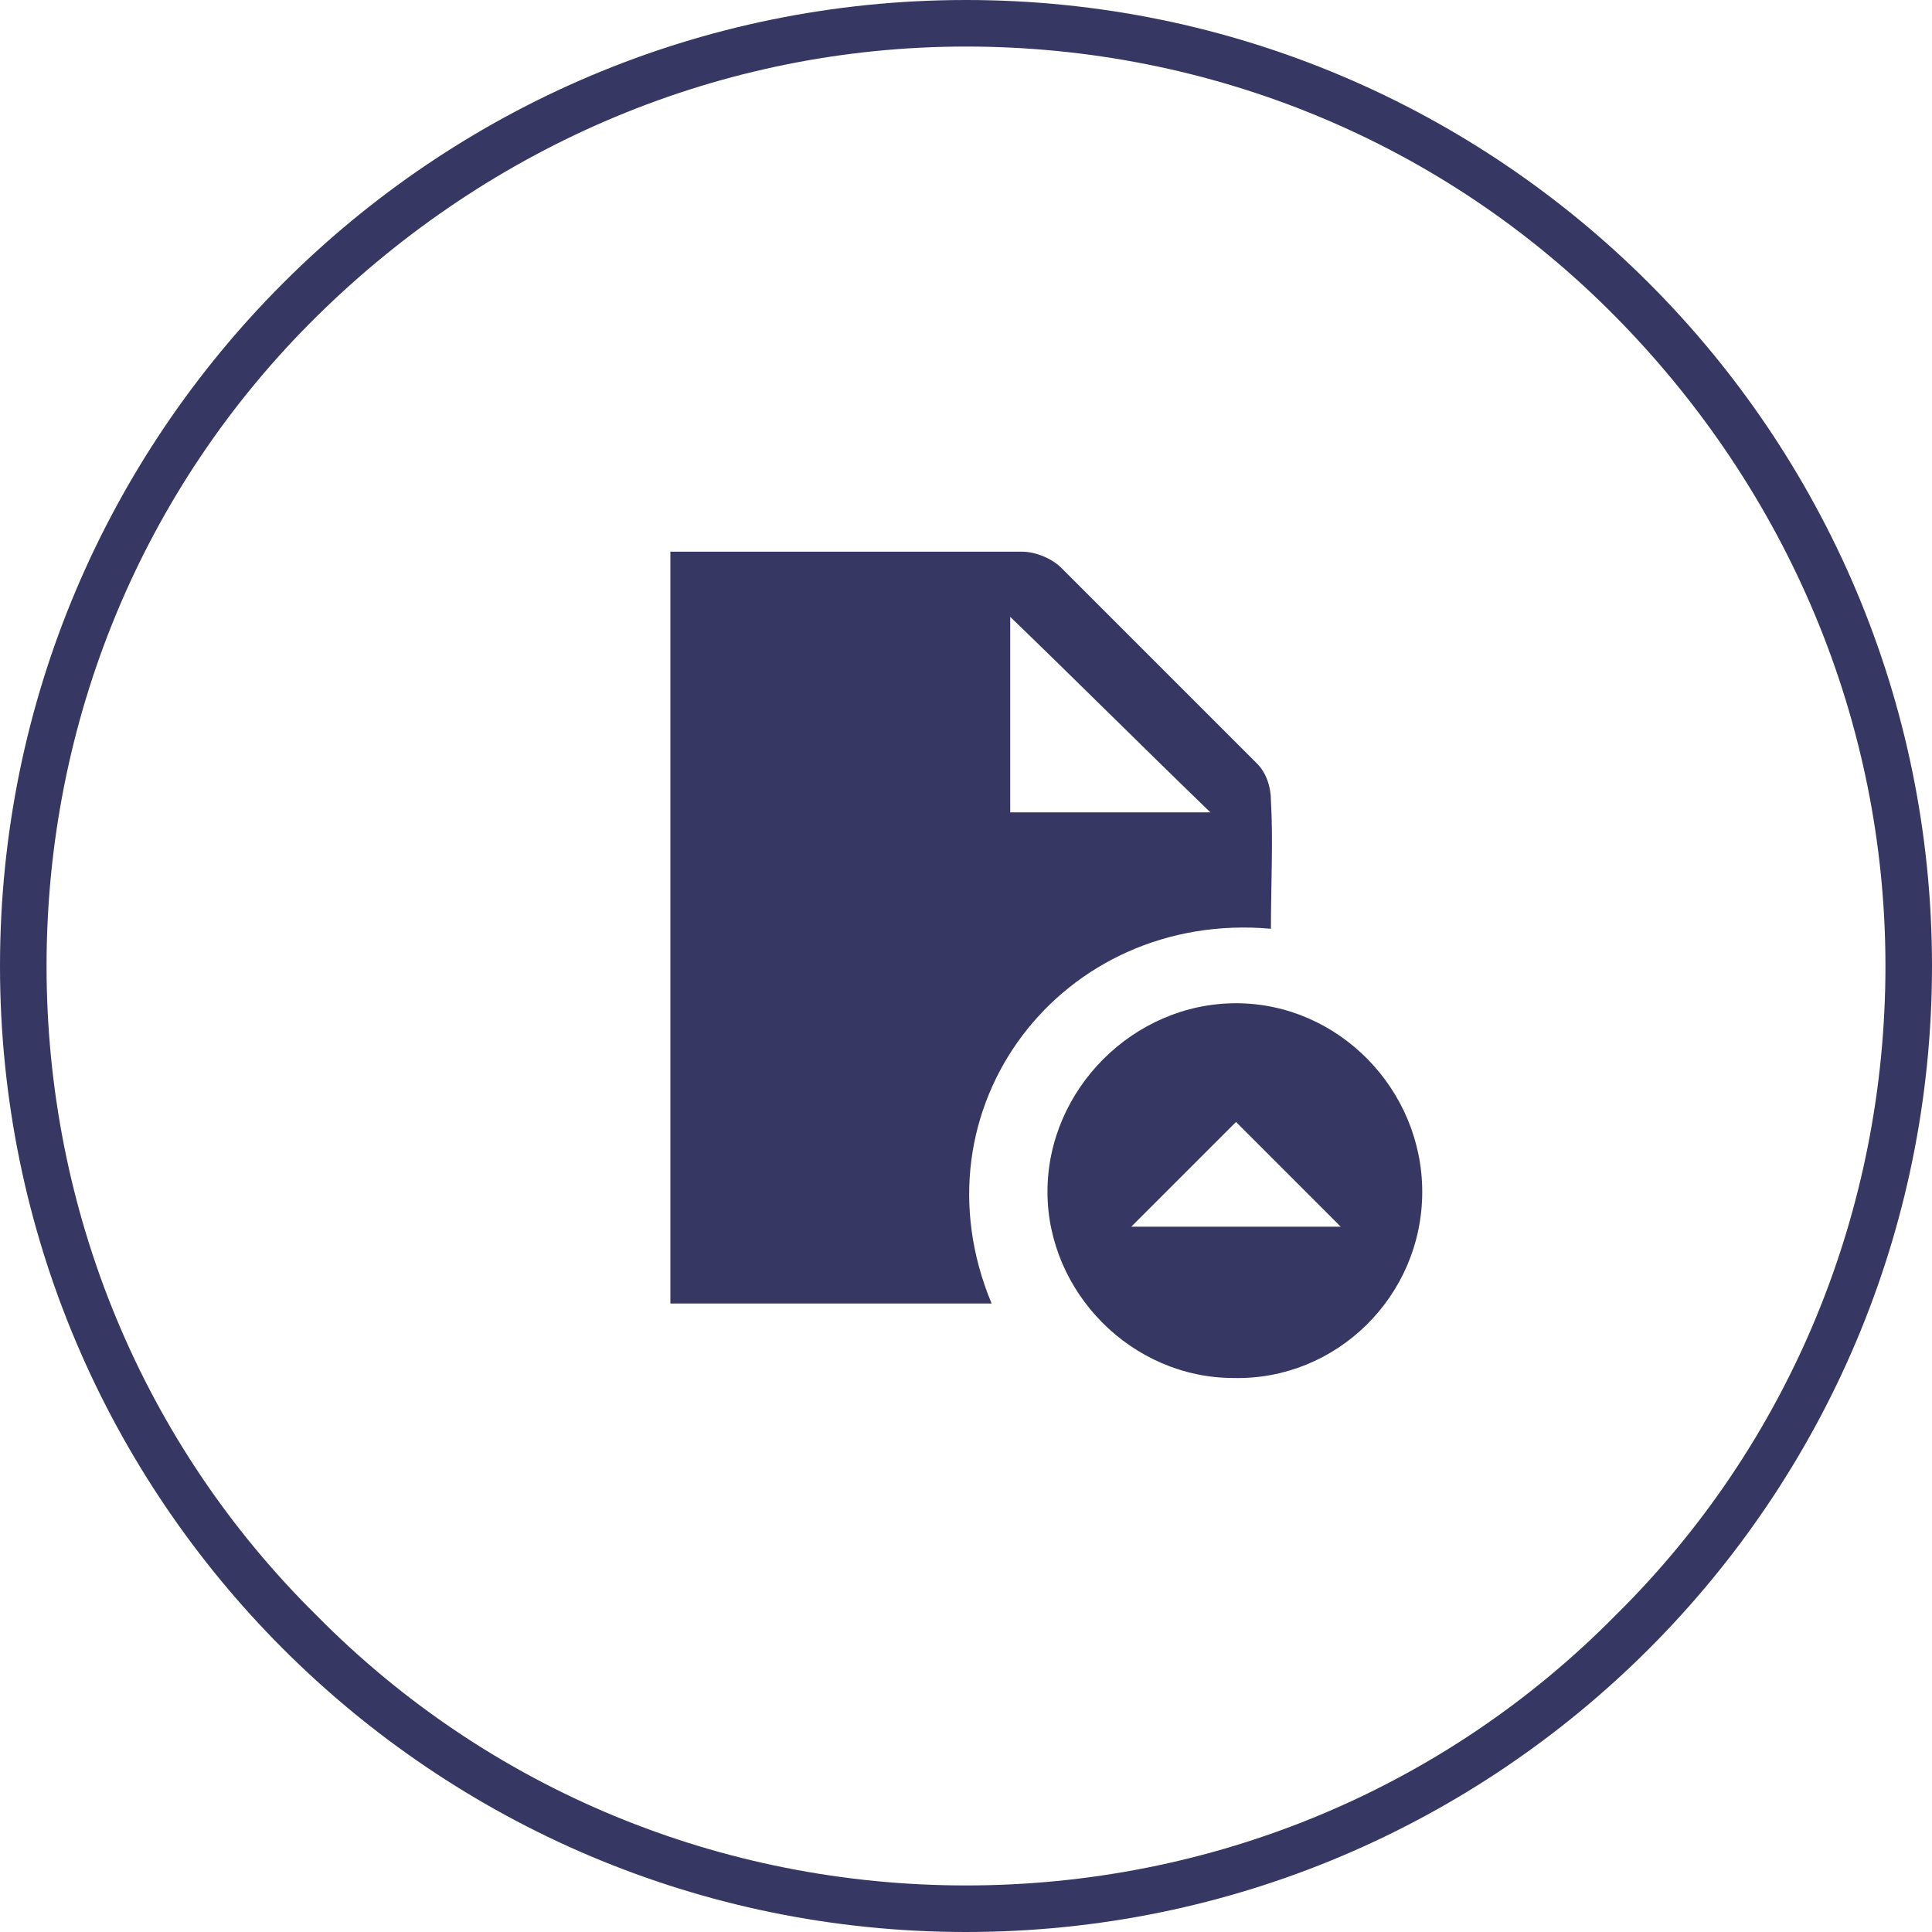 <?xml version="1.0" encoding="utf-8"?>
<!-- Generator: Adobe Illustrator 22.0.1, SVG Export Plug-In . SVG Version: 6.00 Build 0)  -->
<svg version="1.1" id="Layer_1" xmlns="http://www.w3.org/2000/svg" xmlns:xlink="http://www.w3.org/1999/xlink" x="0px" y="0px"
	 viewBox="0 0 83 83" style="enable-background:new 0 0 83 83;" xml:space="preserve">
<style type="text/css">
	.st0{fill:#373764;}
</style>
<g id="Layer_2_1_">
</g>
<g>
	<g>
		<path class="st0" d="M41.5,2C52,2,62,6.1,69.4,13.6S81,31,81,41.5S76.9,62,69.4,69.4C62,76.9,52,81,41.5,81S21,76.9,13.6,69.4
			C6.1,62,2,52,2,41.5S6.1,21,13.6,13.6S31,2,41.5,2 M41.5,0C18.6,0,0,18.6,0,41.5S18.6,83,41.5,83S83,64.4,83,41.5S64.4,0,41.5,0
			L41.5,0z"/>
	</g>
	<path class="st0" d="M54.6,39.9c-9-0.8-15.5,7.7-12,16.1c-4.6,0-9.1,0-13.8,0c0-10.7,0-21.4,0-32.3c0.4,0,0.7,0,1.1,0
		c4.7,0,9.3,0,14,0c0.6,0,1.3,0.3,1.7,0.7c2.8,2.8,5.6,5.6,8.4,8.4c0.4,0.4,0.6,1,0.6,1.6C54.7,36.1,54.6,38,54.6,39.9z M52,34.9
		c-3-2.9-5.8-5.7-8.6-8.4c0,2.7,0,5.5,0,8.4C46.3,34.9,49,34.9,52,34.9z"/>
	<path class="st0" d="M61.1,51.2c0,4.5-3.7,8.1-8.1,8c-4.4,0-8-3.7-8-8c0-4.4,3.7-8.1,8.1-8.1C57.5,43.1,61.1,46.8,61.1,51.2z
		 M57.6,52.7c-1.6-1.6-3.1-3.1-4.5-4.5c-1.5,1.5-3,3-4.5,4.5C51.5,52.7,54.6,52.7,57.6,52.7z"/>
</g>
</svg>
